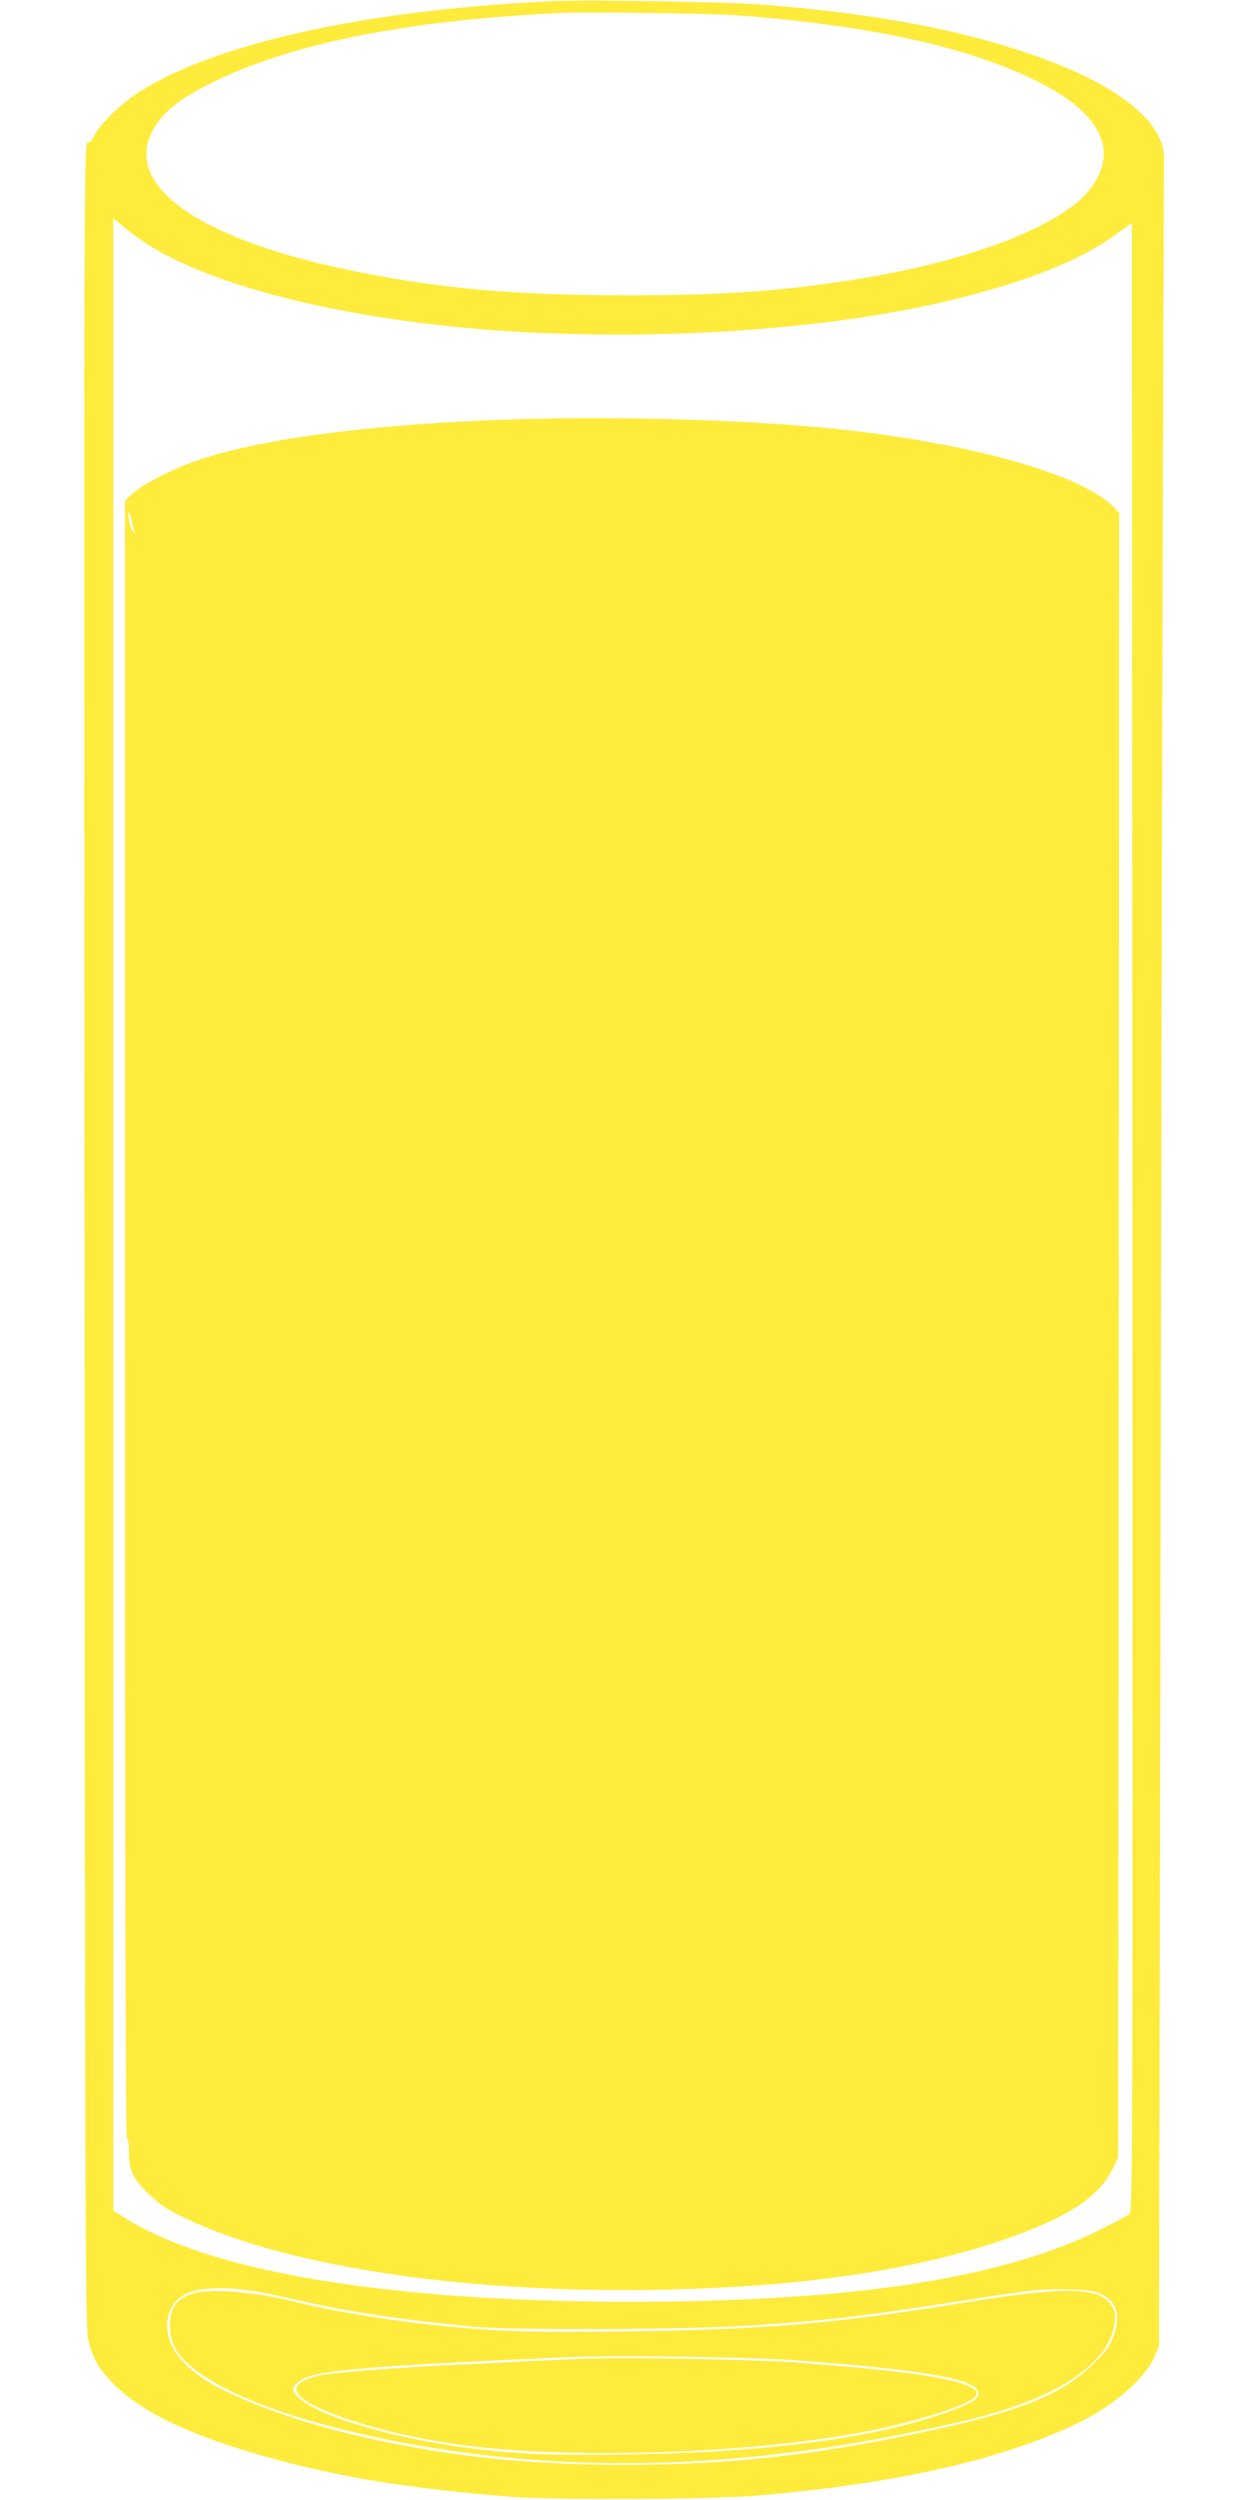<?xml version="1.0" standalone="no"?>
<!DOCTYPE svg PUBLIC "-//W3C//DTD SVG 20010904//EN"
 "http://www.w3.org/TR/2001/REC-SVG-20010904/DTD/svg10.dtd">
<svg version="1.0" xmlns="http://www.w3.org/2000/svg"
 width="640pt" height="1280pt" viewBox="0 0 640 1280"
 preserveAspectRatio="xMidYMid meet">
<g transform="translate(0,1280) scale(0.1,-0.1)"
fill="#ffeb3b" stroke="none">
<path d="M2830 12794 c-970 -45 -1756 -221 -2141 -481 -83 -56 -188 -163 -208
-211 -8 -20 -21 -32 -32 -32 -19 0 -19 -124 -16 -5592 2 -5175 4 -5598 19
-5659 23 -93 48 -138 119 -214 159 -169 469 -307 965 -429 307 -75 595 -118
1059 -158 231 -19 1026 -16 1285 5 716 61 1269 187 1655 379 171 85 323 218
373 325 l26 58 8 4015 c6 3381 15 6984 18 7190 2 165 -189 336 -525 473 -401
163 -880 261 -1525 313 -173 14 -905 26 -1080 18z m970 -74 c689 -55 1184
-168 1532 -347 315 -163 400 -357 242 -550 -153 -187 -631 -367 -1214 -457
-378 -59 -669 -78 -1155 -78 -556 0 -937 33 -1364 118 -793 157 -1199 427
-1067 710 49 104 140 179 337 273 404 194 993 309 1769 345 136 6 792 -3 920
-14z m-3073 -1152 c273 -187 779 -337 1408 -419 873 -114 1979 -68 2725 112
392 95 661 201 850 336 l85 61 3 -5091 c2 -4838 1 -5090 -15 -5103 -10 -8 -81
-45 -158 -84 -296 -146 -691 -248 -1185 -305 -663 -77 -1627 -81 -2345 -9
-677 67 -1174 198 -1465 384 l-50 32 0 5100 0 5100 48 -40 c26 -21 70 -55 99
-74z m607 -10504 c44 -8 136 -28 205 -44 237 -55 502 -95 876 -132 198 -20
1121 -16 1435 6 404 27 575 48 1070 125 366 58 414 63 550 59 105 -2 132 -7
170 -25 81 -40 99 -110 59 -220 -17 -46 -39 -75 -103 -138 -150 -149 -363
-237 -806 -334 -605 -131 -1044 -181 -1600 -181 -524 1 -938 48 -1405 160
-293 71 -605 188 -742 280 -144 97 -206 206 -182 318 11 52 42 93 90 117 67
35 219 39 383 9z"/>
<path d="M2520 10649 c-669 -27 -1216 -102 -1520 -210 -119 -42 -265 -117
-316 -162 l-44 -39 0 -4194 c0 -2789 3 -4194 10 -4194 6 0 10 -27 10 -61 0
-100 16 -136 94 -215 60 -59 90 -80 186 -127 584 -284 1675 -422 2815 -356
648 37 1203 150 1595 324 186 82 295 171 349 285 l26 55 3 4209 2 4210 -22 24
c-161 172 -731 333 -1438 407 -481 49 -1176 67 -1750 44z m-1846 -515 c4 -19
10 -43 13 -52 4 -12 3 -14 -5 -7 -13 12 -34 107 -22 100 4 -3 11 -21 14 -41z"/>
<path d="M990 1058 c-82 -23 -120 -75 -120 -163 0 -105 48 -176 176 -261 189
-126 516 -239 934 -324 931 -189 1877 -158 2956 95 474 111 749 293 771 507 4
45 1 59 -19 88 -62 91 -237 94 -753 10 -667 -108 -1019 -138 -1746 -147 -482
-6 -653 0 -961 32 -253 27 -547 76 -722 121 -192 49 -425 68 -516 42z m3089
-343 c590 -43 885 -90 923 -149 26 -38 -11 -67 -151 -116 -378 -135 -919 -206
-1643 -217 -385 -6 -569 2 -808 33 -398 52 -771 163 -872 259 -34 31 -35 48
-6 75 66 62 258 80 1348 130 257 12 960 3 1209 -15z"/>
<path d="M3015 724 c-60 -2 -200 -8 -310 -13 -110 -6 -297 -16 -415 -21 -283
-14 -593 -38 -648 -51 -159 -35 -166 -93 -19 -163 163 -78 438 -151 717 -191
570 -81 1524 -49 2120 71 215 43 449 115 515 158 118 77 -175 138 -916 191
-200 14 -823 26 -1044 19z"/>
</g>
</svg>
